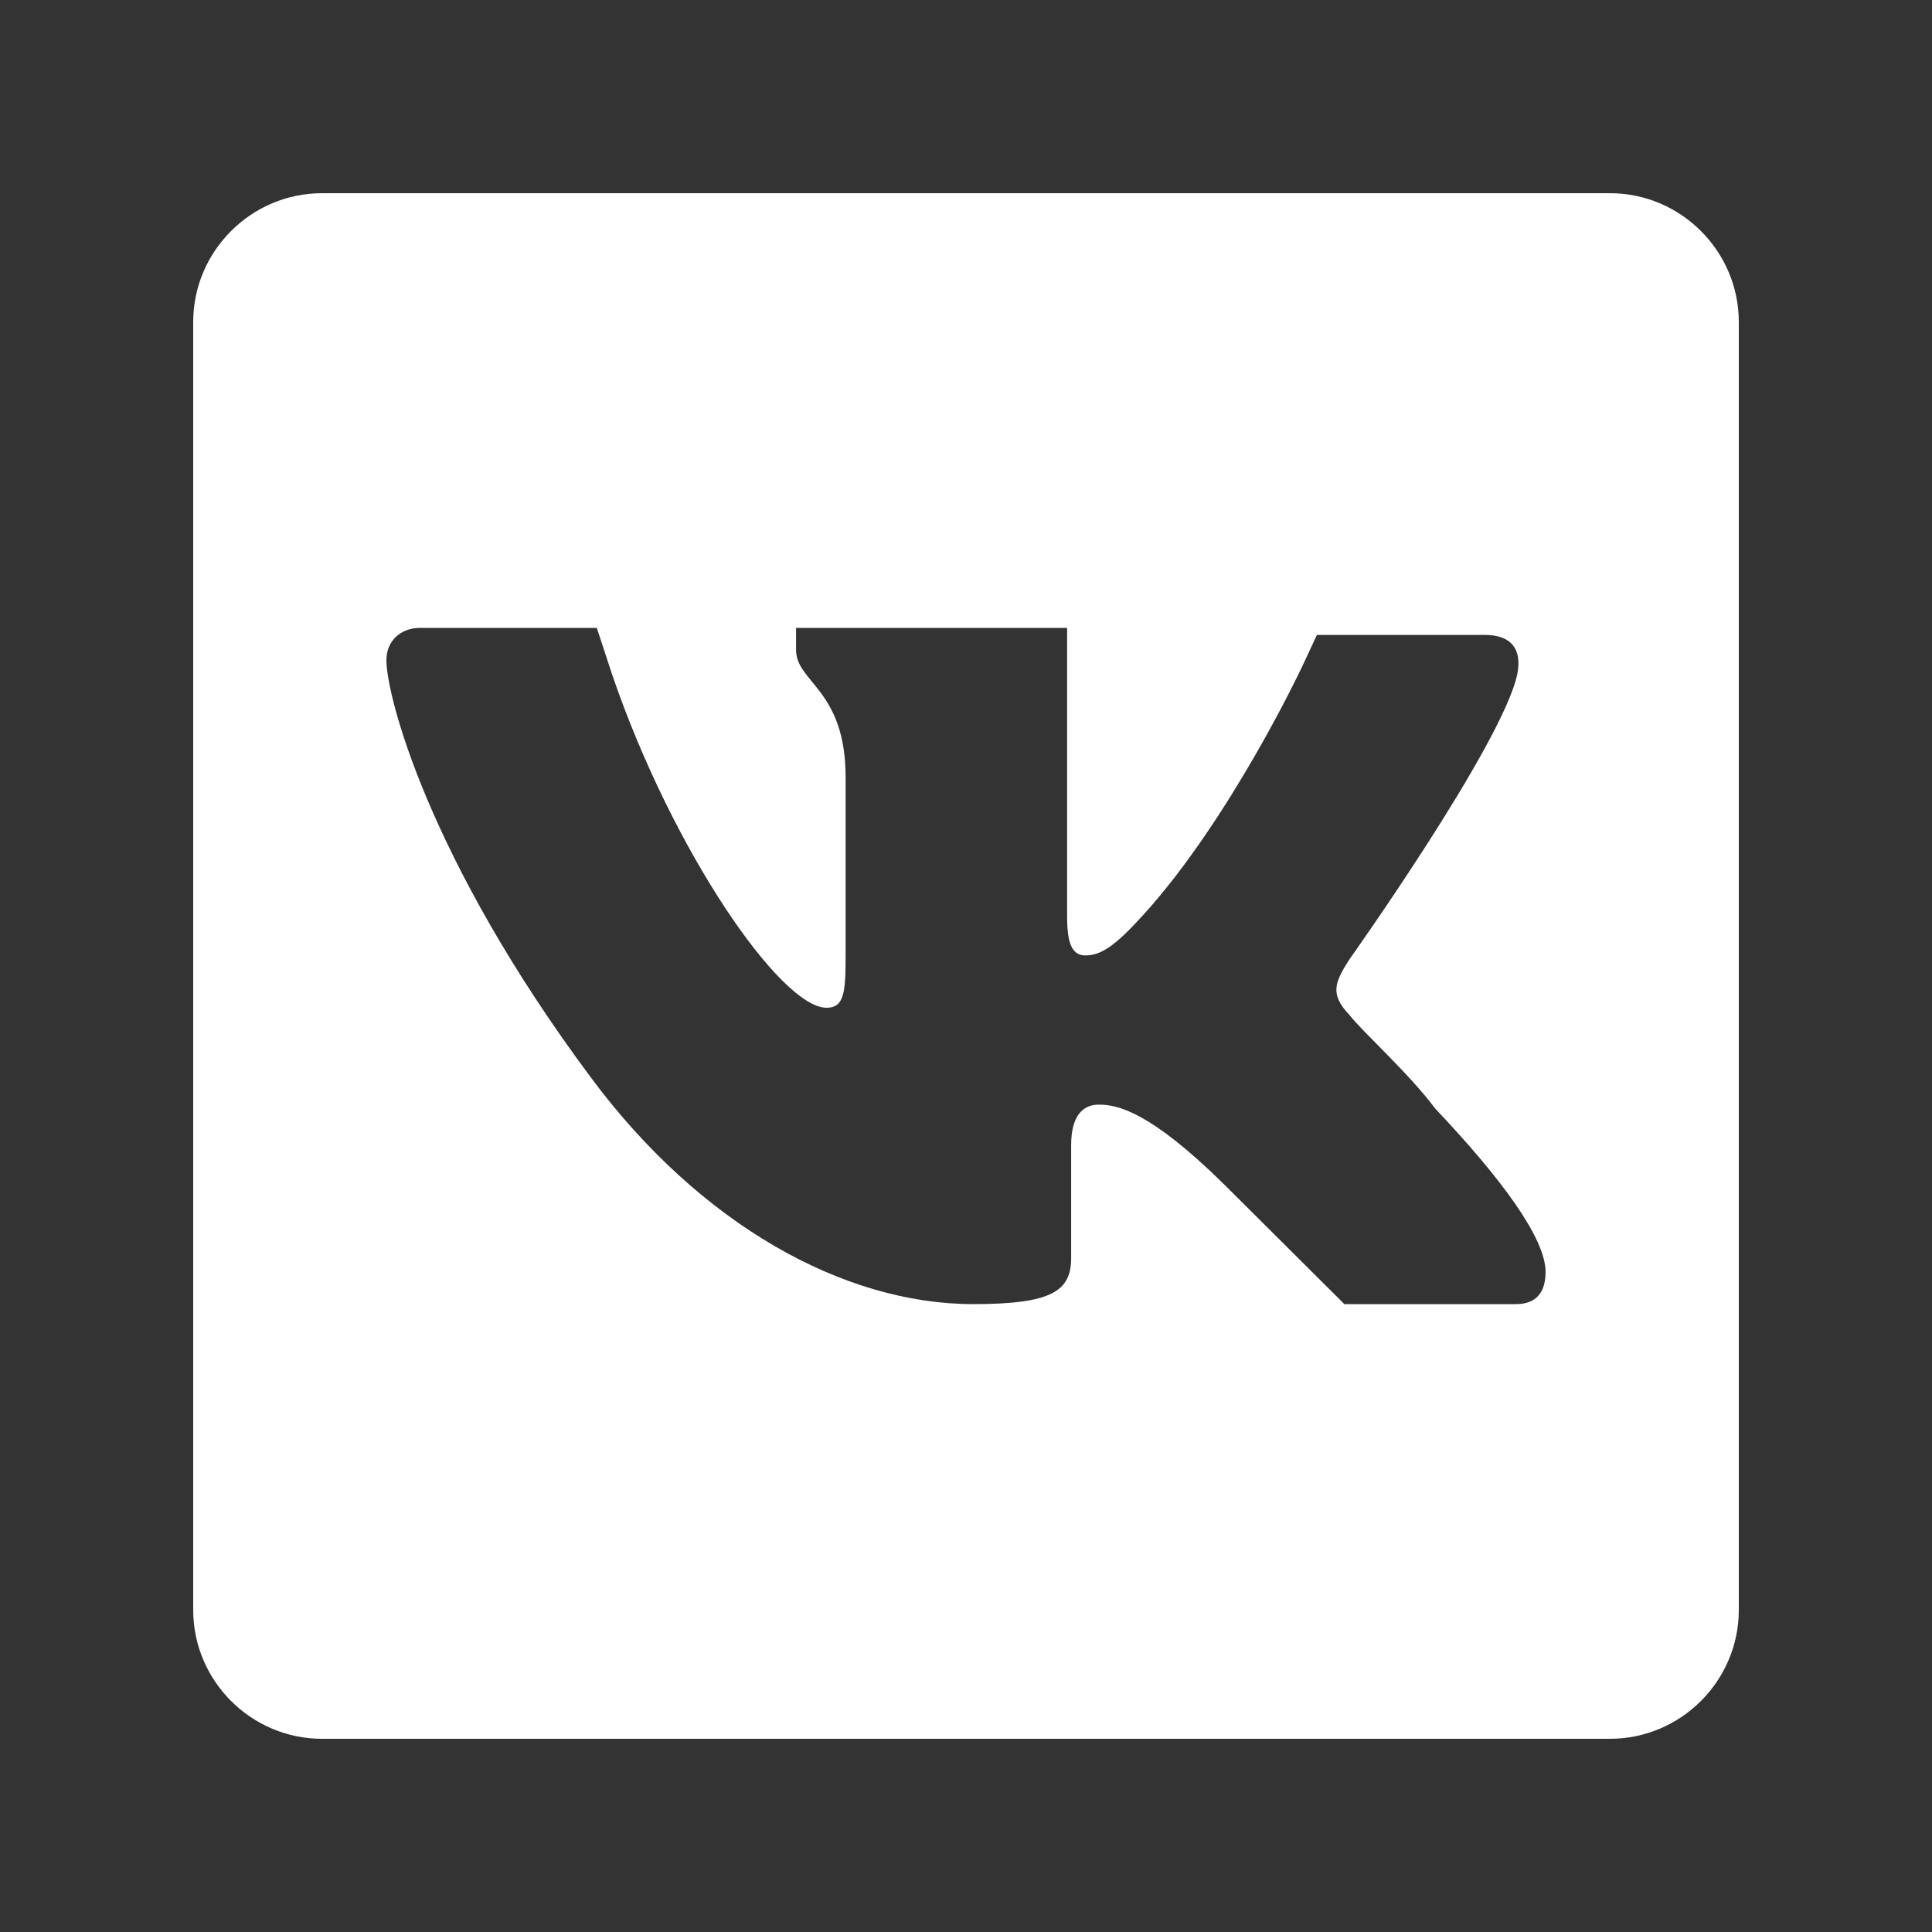 <?xml version="1.0" encoding="UTF-8"?> <svg xmlns="http://www.w3.org/2000/svg" xmlns:xlink="http://www.w3.org/1999/xlink" xmlns:svgjs="http://svgjs.com/svgjs" id="SvgjsSvg1021" width="288" height="288" version="1.1"><rect width="100%" height="100%" fill="#333333" stroke="none"/><defs id="SvgjsDefs1022"></defs><g id="SvgjsG1023"><svg xmlns="http://www.w3.org/2000/svg" version="1.0" viewBox="0 0 100 100" width="288" height="288"><path d="M83.333 10H16.667C13.001 10 10 13.001 10 16.667v66.666C10 86.999 13.001 90 16.667 90h66.666C86.999 90 90 86.999 90 83.333V16.667C90 13.001 86.999 10 83.333 10zm-4.85 57.5h-8.9l-6.23-6.204c-3.887-3.822-5.547-4.121-6.49-4.121-.84 0-1.42.625-1.42 2.086v5.844c0 1.719-.989 2.396-5.071 2.396-6.706 0-14.141-4.121-19.792-11.735C22.148 44.443 20 35.996 20 34.17c0-.993.735-1.67 1.731-1.67h9.16l.788 2.402c3.138 9.177 8.743 17.259 11.101 17.259.885 0 .989-.726.989-2.604v-9.336c0-4.525-2.565-4.902-2.565-6.576V32.5h14.03v14.971c0 1.445.3 1.982.944 1.982.801 0 1.536-.481 2.988-2.087 4.512-4.957 8.216-12.828 8.216-12.828l.781-1.674h8.698c1.36 0 1.934.736 1.673 2.038-.788 3.646-8.691 14.759-8.691 14.759-.729 1.149-1.048 1.774 0 2.868.735.94 3.04 2.976 4.446 4.854 3.457 3.649 5.71 6.726 5.71 8.45.001 1.303-.728 1.667-1.516 1.667z" fill="#ffffff" class="svgShape color000000-0 selectable"></path></svg></g></svg> 